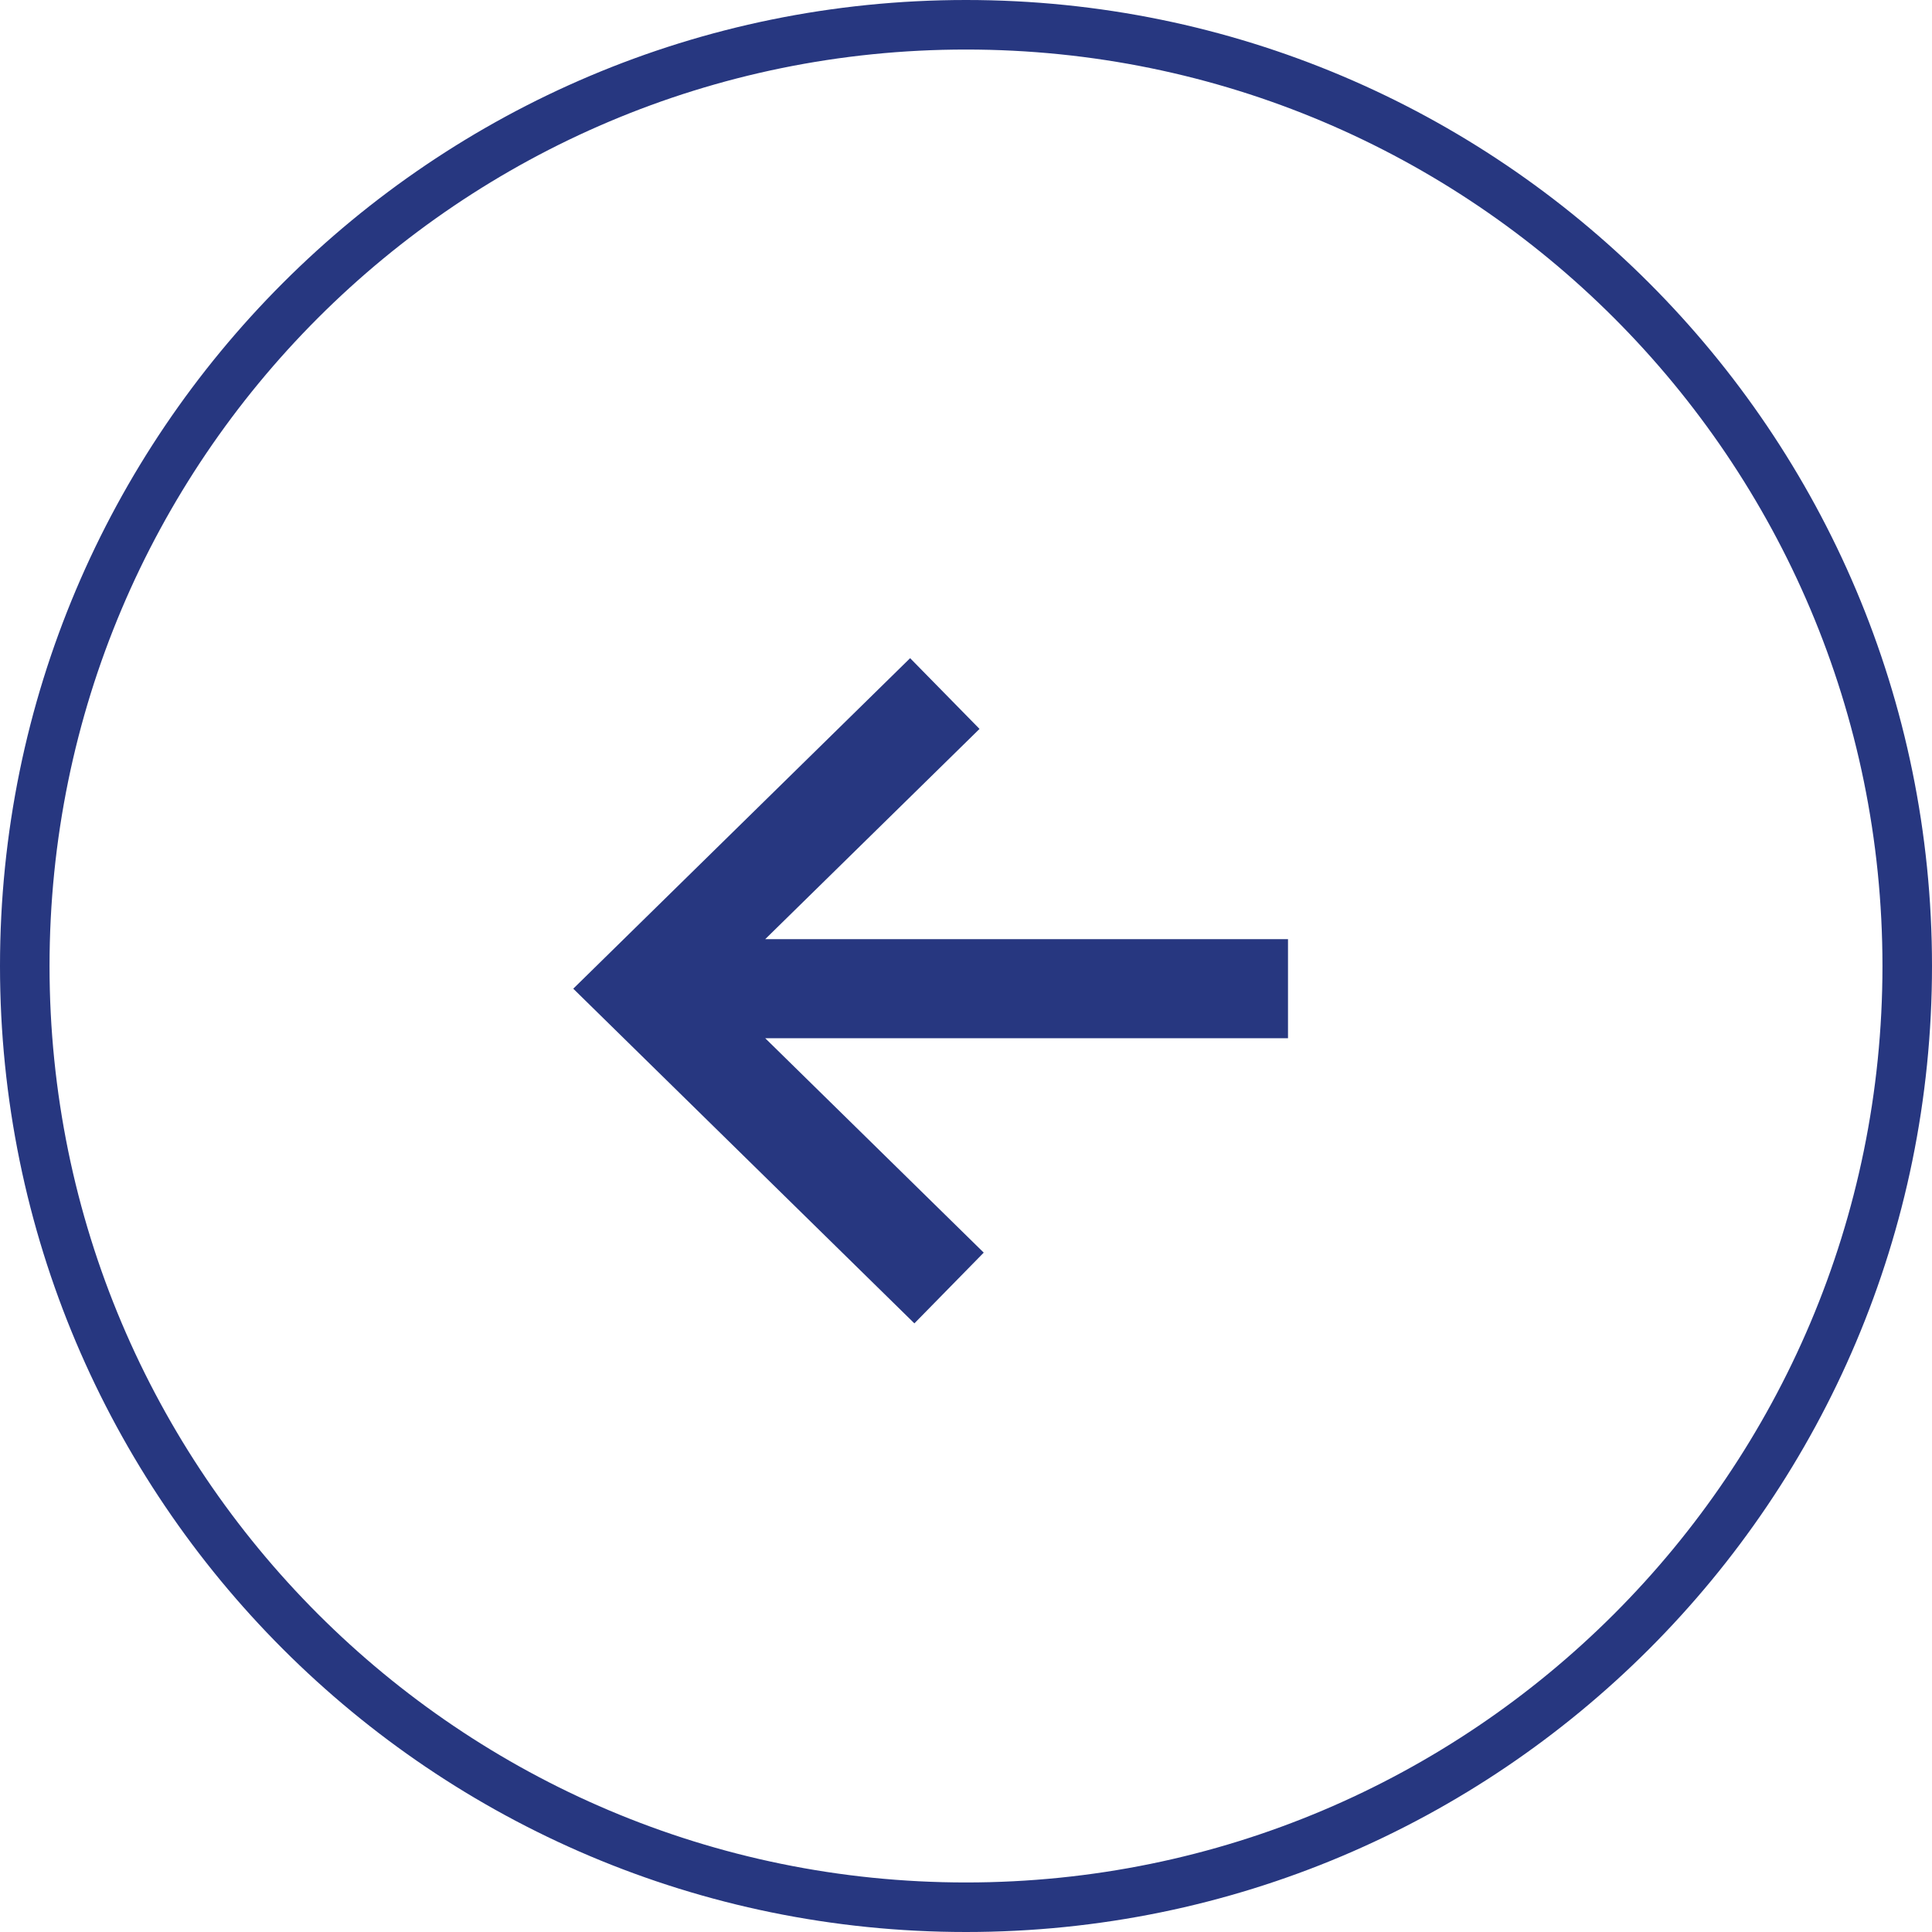 <?xml version="1.0" encoding="UTF-8"?> <svg xmlns="http://www.w3.org/2000/svg" width="39" height="39" fill="none"><path fill-rule="evenodd" clip-rule="evenodd" d="M19.5 1C9.283 1 1 9.283 1 19.5S9.283 38 19.5 38 38 29.717 38 19.5 29.717 1 19.5 1ZM0 19.5C0 8.73 8.73 0 19.5 0S39 8.73 39 19.5 30.27 39 19.5 39 0 30.27 0 19.5Z" fill="#273780"></path><path fill-rule="evenodd" clip-rule="evenodd" d="m18.458 26.714-6.886-6.756 6.8-6.672 1.401 1.428-4.326 4.244H26v2H15.447l4.411 4.328-1.4 1.428Z" fill="#273780"></path></svg> 